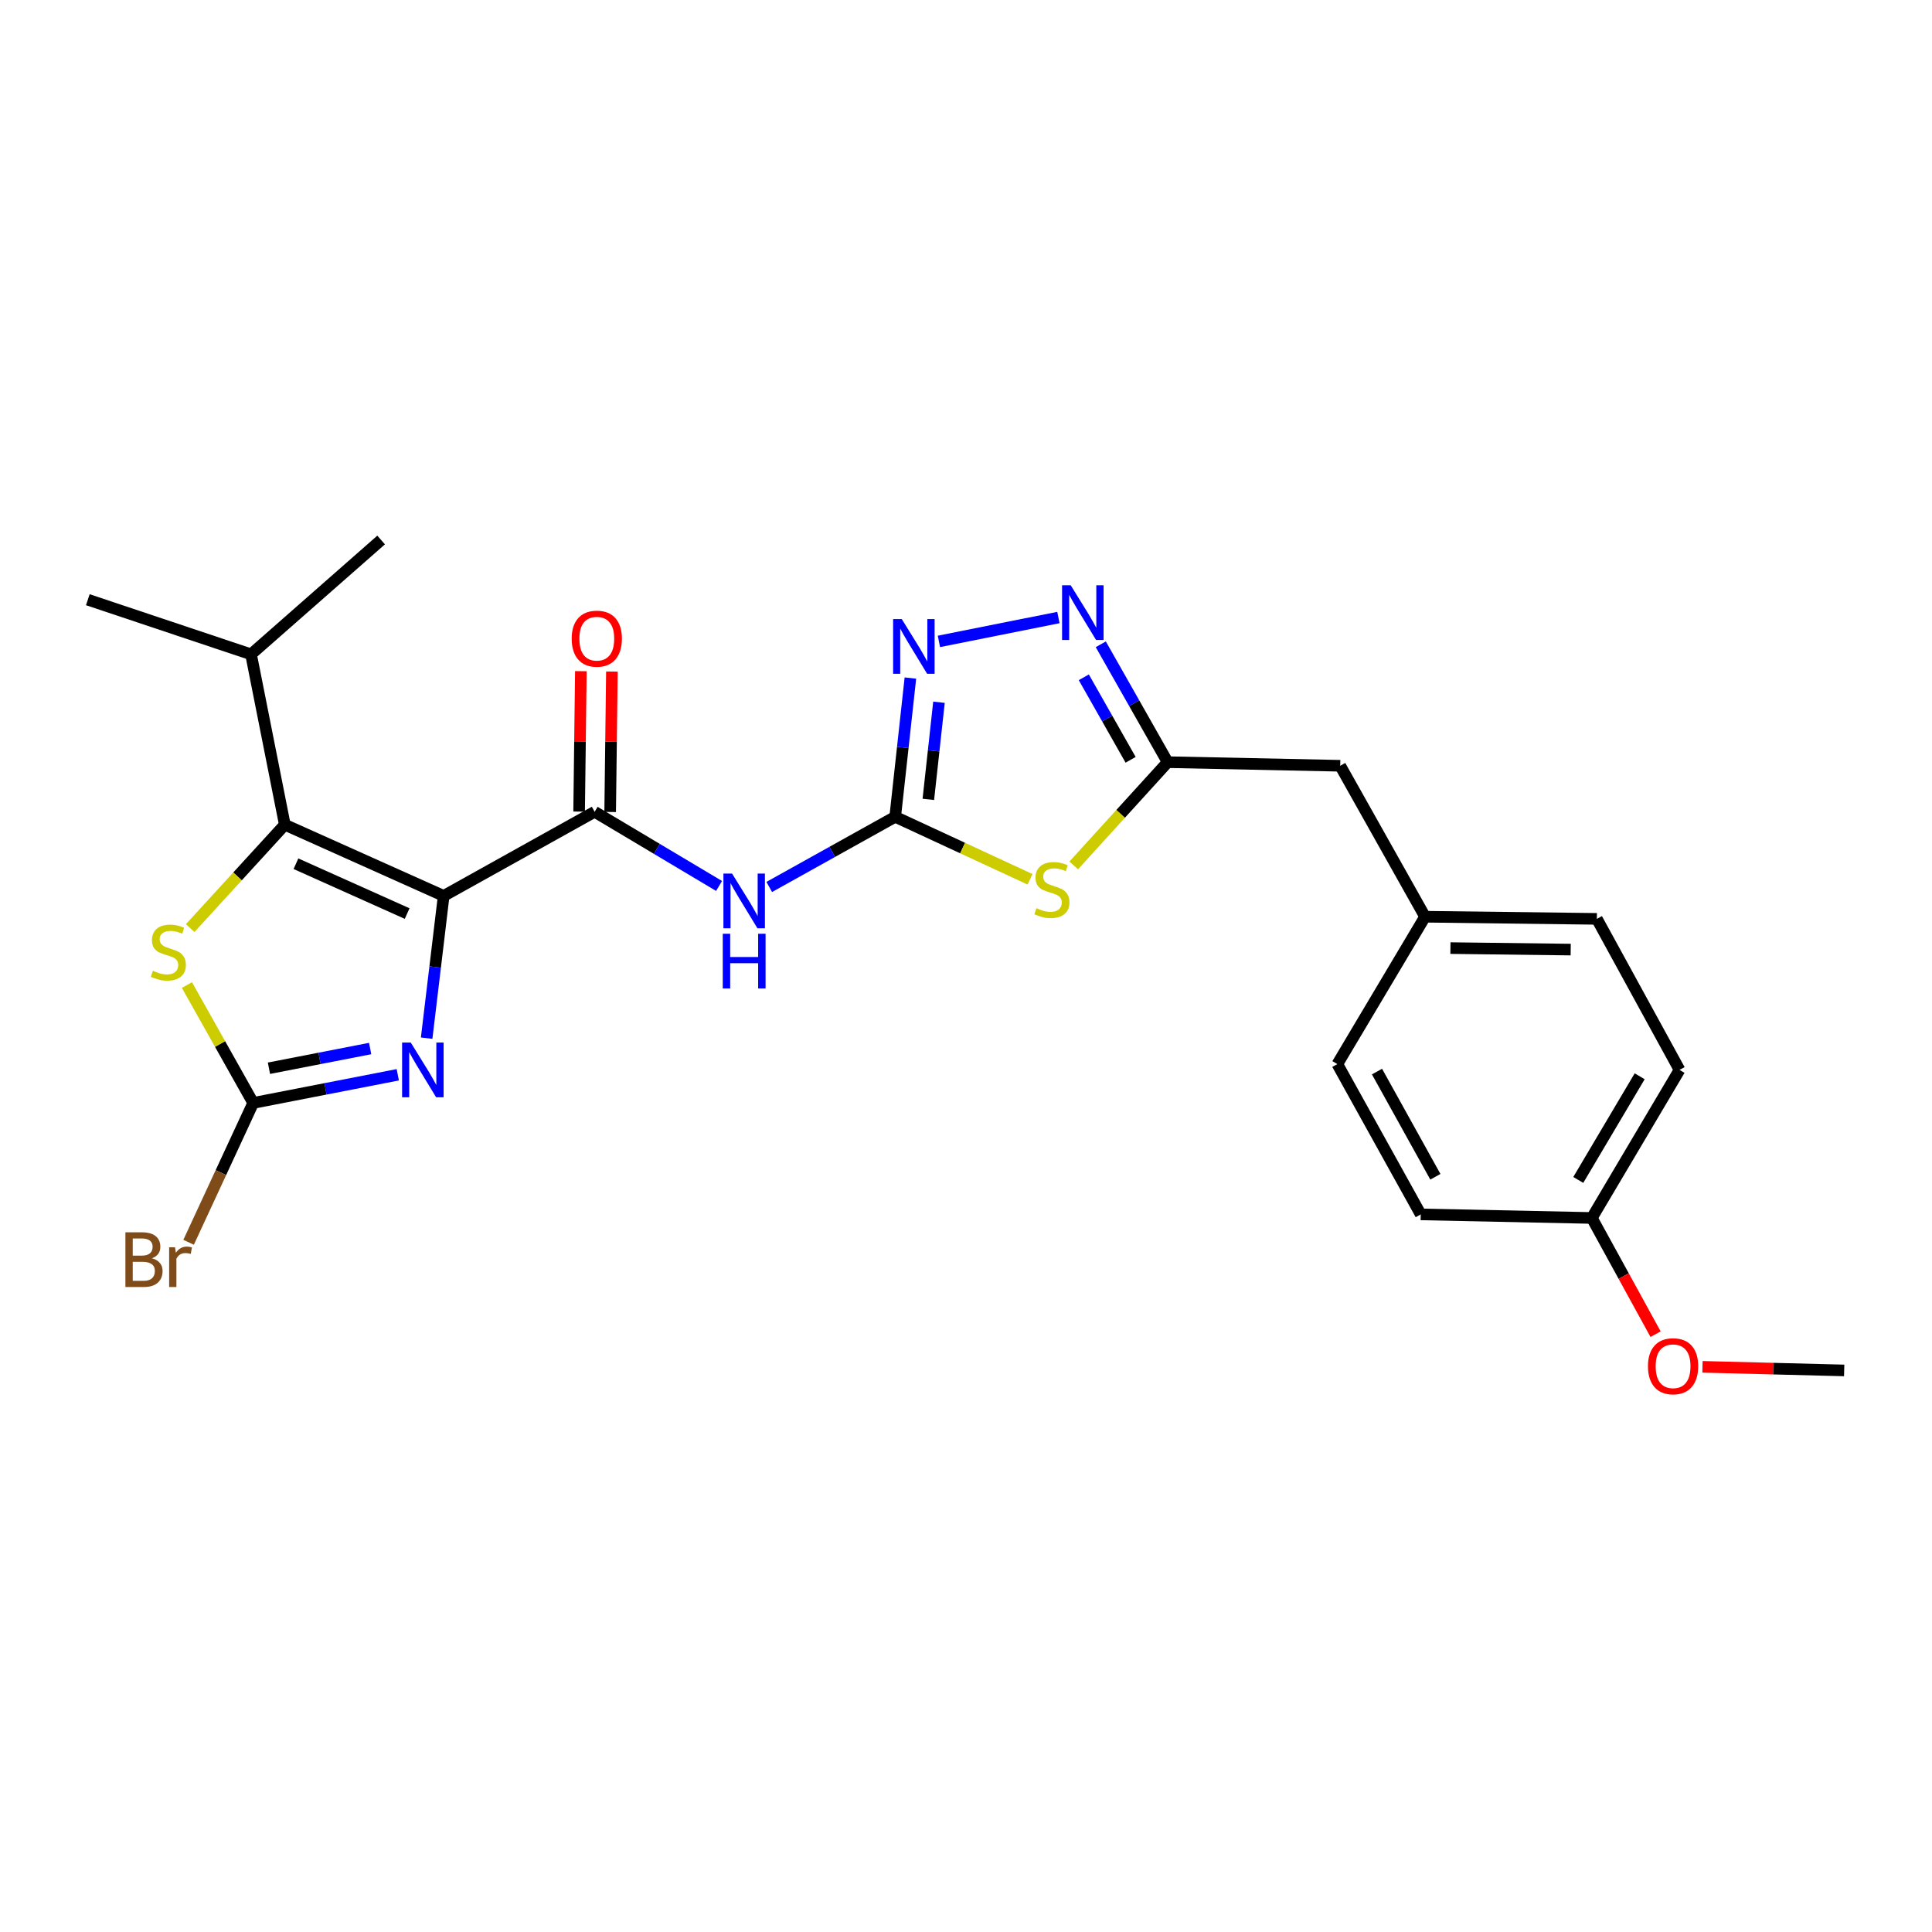 <?xml version='1.0' encoding='iso-8859-1'?>
<svg version='1.1' baseProfile='full'
              xmlns='http://www.w3.org/2000/svg'
                      xmlns:rdkit='http://www.rdkit.org/xml'
                      xmlns:xlink='http://www.w3.org/1999/xlink'
                  xml:space='preserve'
width='1000px' height='1000px' viewBox='0 0 1000 1000'>
<!-- END OF HEADER -->
<rect style='opacity:1.0;fill:#FFFFFF;stroke:none' width='1000' height='1000' x='0' y='0'> </rect>
<path class='bond-0' d='M 229.642,463.722 L 147.418,426.869' style='fill:none;fill-rule:evenodd;stroke:#000000;stroke-width:6px;stroke-linecap:butt;stroke-linejoin:miter;stroke-opacity:1' />
<path class='bond-0' d='M 210.736,472.859 L 153.179,447.061' style='fill:none;fill-rule:evenodd;stroke:#000000;stroke-width:6px;stroke-linecap:butt;stroke-linejoin:miter;stroke-opacity:1' />
<path class='bond-1' d='M 229.642,463.722 L 225.237,500.536' style='fill:none;fill-rule:evenodd;stroke:#000000;stroke-width:6px;stroke-linecap:butt;stroke-linejoin:miter;stroke-opacity:1' />
<path class='bond-1' d='M 225.237,500.536 L 220.832,537.349' style='fill:none;fill-rule:evenodd;stroke:#0000FF;stroke-width:6px;stroke-linecap:butt;stroke-linejoin:miter;stroke-opacity:1' />
<path class='bond-3' d='M 229.642,463.722 L 307.786,420.182' style='fill:none;fill-rule:evenodd;stroke:#000000;stroke-width:6px;stroke-linecap:butt;stroke-linejoin:miter;stroke-opacity:1' />
<path class='bond-7' d='M 147.418,426.869 L 122.93,453.623' style='fill:none;fill-rule:evenodd;stroke:#000000;stroke-width:6px;stroke-linecap:butt;stroke-linejoin:miter;stroke-opacity:1' />
<path class='bond-7' d='M 122.93,453.623 L 98.441,480.378' style='fill:none;fill-rule:evenodd;stroke:#CCCC00;stroke-width:6px;stroke-linecap:butt;stroke-linejoin:miter;stroke-opacity:1' />
<path class='bond-12' d='M 147.418,426.869 L 129.929,338.681' style='fill:none;fill-rule:evenodd;stroke:#000000;stroke-width:6px;stroke-linecap:butt;stroke-linejoin:miter;stroke-opacity:1' />
<path class='bond-5' d='M 205.89,556.304 L 168.472,563.593' style='fill:none;fill-rule:evenodd;stroke:#0000FF;stroke-width:6px;stroke-linecap:butt;stroke-linejoin:miter;stroke-opacity:1' />
<path class='bond-5' d='M 168.472,563.593 L 131.053,570.882' style='fill:none;fill-rule:evenodd;stroke:#000000;stroke-width:6px;stroke-linecap:butt;stroke-linejoin:miter;stroke-opacity:1' />
<path class='bond-5' d='M 191.592,542.717 L 165.399,547.819' style='fill:none;fill-rule:evenodd;stroke:#0000FF;stroke-width:6px;stroke-linecap:butt;stroke-linejoin:miter;stroke-opacity:1' />
<path class='bond-5' d='M 165.399,547.819 L 139.206,552.922' style='fill:none;fill-rule:evenodd;stroke:#000000;stroke-width:6px;stroke-linecap:butt;stroke-linejoin:miter;stroke-opacity:1' />
<path class='bond-2' d='M 463.352,422.78 L 430.755,440.936' style='fill:none;fill-rule:evenodd;stroke:#000000;stroke-width:6px;stroke-linecap:butt;stroke-linejoin:miter;stroke-opacity:1' />
<path class='bond-2' d='M 430.755,440.936 L 398.158,459.092' style='fill:none;fill-rule:evenodd;stroke:#0000FF;stroke-width:6px;stroke-linecap:butt;stroke-linejoin:miter;stroke-opacity:1' />
<path class='bond-4' d='M 463.352,422.78 L 498.248,438.951' style='fill:none;fill-rule:evenodd;stroke:#000000;stroke-width:6px;stroke-linecap:butt;stroke-linejoin:miter;stroke-opacity:1' />
<path class='bond-4' d='M 498.248,438.951 L 533.145,455.122' style='fill:none;fill-rule:evenodd;stroke:#CCCC00;stroke-width:6px;stroke-linecap:butt;stroke-linejoin:miter;stroke-opacity:1' />
<path class='bond-8' d='M 463.352,422.78 L 467.285,386.87' style='fill:none;fill-rule:evenodd;stroke:#000000;stroke-width:6px;stroke-linecap:butt;stroke-linejoin:miter;stroke-opacity:1' />
<path class='bond-8' d='M 467.285,386.87 L 471.218,350.961' style='fill:none;fill-rule:evenodd;stroke:#0000FF;stroke-width:6px;stroke-linecap:butt;stroke-linejoin:miter;stroke-opacity:1' />
<path class='bond-8' d='M 480.506,413.757 L 483.259,388.62' style='fill:none;fill-rule:evenodd;stroke:#000000;stroke-width:6px;stroke-linecap:butt;stroke-linejoin:miter;stroke-opacity:1' />
<path class='bond-8' d='M 483.259,388.62 L 486.012,363.484' style='fill:none;fill-rule:evenodd;stroke:#0000FF;stroke-width:6px;stroke-linecap:butt;stroke-linejoin:miter;stroke-opacity:1' />
<path class='bond-6' d='M 307.786,420.182 L 339.987,439.378' style='fill:none;fill-rule:evenodd;stroke:#000000;stroke-width:6px;stroke-linecap:butt;stroke-linejoin:miter;stroke-opacity:1' />
<path class='bond-6' d='M 339.987,439.378 L 372.188,458.575' style='fill:none;fill-rule:evenodd;stroke:#0000FF;stroke-width:6px;stroke-linecap:butt;stroke-linejoin:miter;stroke-opacity:1' />
<path class='bond-11' d='M 315.821,420.282 L 316.273,383.939' style='fill:none;fill-rule:evenodd;stroke:#000000;stroke-width:6px;stroke-linecap:butt;stroke-linejoin:miter;stroke-opacity:1' />
<path class='bond-11' d='M 316.273,383.939 L 316.725,347.596' style='fill:none;fill-rule:evenodd;stroke:#FF0000;stroke-width:6px;stroke-linecap:butt;stroke-linejoin:miter;stroke-opacity:1' />
<path class='bond-11' d='M 299.752,420.082 L 300.204,383.739' style='fill:none;fill-rule:evenodd;stroke:#000000;stroke-width:6px;stroke-linecap:butt;stroke-linejoin:miter;stroke-opacity:1' />
<path class='bond-11' d='M 300.204,383.739 L 300.656,347.397' style='fill:none;fill-rule:evenodd;stroke:#FF0000;stroke-width:6px;stroke-linecap:butt;stroke-linejoin:miter;stroke-opacity:1' />
<path class='bond-10' d='M 555.766,447.936 L 580.07,421.216' style='fill:none;fill-rule:evenodd;stroke:#CCCC00;stroke-width:6px;stroke-linecap:butt;stroke-linejoin:miter;stroke-opacity:1' />
<path class='bond-10' d='M 580.07,421.216 L 604.374,394.497' style='fill:none;fill-rule:evenodd;stroke:#000000;stroke-width:6px;stroke-linecap:butt;stroke-linejoin:miter;stroke-opacity:1' />
<path class='bond-13' d='M 131.053,570.882 L 114.337,606.943' style='fill:none;fill-rule:evenodd;stroke:#000000;stroke-width:6px;stroke-linecap:butt;stroke-linejoin:miter;stroke-opacity:1' />
<path class='bond-13' d='M 114.337,606.943 L 97.62,643.004' style='fill:none;fill-rule:evenodd;stroke:#7F4C19;stroke-width:6px;stroke-linecap:butt;stroke-linejoin:miter;stroke-opacity:1' />
<path class='bond-25' d='M 131.053,570.882 L 113.903,540.37' style='fill:none;fill-rule:evenodd;stroke:#000000;stroke-width:6px;stroke-linecap:butt;stroke-linejoin:miter;stroke-opacity:1' />
<path class='bond-25' d='M 113.903,540.37 L 96.753,509.858' style='fill:none;fill-rule:evenodd;stroke:#CCCC00;stroke-width:6px;stroke-linecap:butt;stroke-linejoin:miter;stroke-opacity:1' />
<path class='bond-9' d='M 485.981,331.991 L 547.828,319.629' style='fill:none;fill-rule:evenodd;stroke:#0000FF;stroke-width:6px;stroke-linecap:butt;stroke-linejoin:miter;stroke-opacity:1' />
<path class='bond-26' d='M 569.762,333.487 L 587.068,363.992' style='fill:none;fill-rule:evenodd;stroke:#0000FF;stroke-width:6px;stroke-linecap:butt;stroke-linejoin:miter;stroke-opacity:1' />
<path class='bond-26' d='M 587.068,363.992 L 604.374,394.497' style='fill:none;fill-rule:evenodd;stroke:#000000;stroke-width:6px;stroke-linecap:butt;stroke-linejoin:miter;stroke-opacity:1' />
<path class='bond-26' d='M 560.977,350.568 L 573.091,371.921' style='fill:none;fill-rule:evenodd;stroke:#0000FF;stroke-width:6px;stroke-linecap:butt;stroke-linejoin:miter;stroke-opacity:1' />
<path class='bond-26' d='M 573.091,371.921 L 585.205,393.275' style='fill:none;fill-rule:evenodd;stroke:#000000;stroke-width:6px;stroke-linecap:butt;stroke-linejoin:miter;stroke-opacity:1' />
<path class='bond-14' d='M 604.374,394.497 L 693.696,396.363' style='fill:none;fill-rule:evenodd;stroke:#000000;stroke-width:6px;stroke-linecap:butt;stroke-linejoin:miter;stroke-opacity:1' />
<path class='bond-22' d='M 129.929,338.681 L 45.455,310.407' style='fill:none;fill-rule:evenodd;stroke:#000000;stroke-width:6px;stroke-linecap:butt;stroke-linejoin:miter;stroke-opacity:1' />
<path class='bond-23' d='M 129.929,338.681 L 197.27,279.499' style='fill:none;fill-rule:evenodd;stroke:#000000;stroke-width:6px;stroke-linecap:butt;stroke-linejoin:miter;stroke-opacity:1' />
<path class='bond-15' d='M 693.696,396.363 L 737.602,474.498' style='fill:none;fill-rule:evenodd;stroke:#000000;stroke-width:6px;stroke-linecap:butt;stroke-linejoin:miter;stroke-opacity:1' />
<path class='bond-17' d='M 737.602,474.498 L 692.205,550.776' style='fill:none;fill-rule:evenodd;stroke:#000000;stroke-width:6px;stroke-linecap:butt;stroke-linejoin:miter;stroke-opacity:1' />
<path class='bond-18' d='M 737.602,474.498 L 826.531,475.605' style='fill:none;fill-rule:evenodd;stroke:#000000;stroke-width:6px;stroke-linecap:butt;stroke-linejoin:miter;stroke-opacity:1' />
<path class='bond-18' d='M 750.741,490.733 L 812.992,491.508' style='fill:none;fill-rule:evenodd;stroke:#000000;stroke-width:6px;stroke-linecap:butt;stroke-linejoin:miter;stroke-opacity:1' />
<path class='bond-16' d='M 823.924,630.421 L 869.33,553.776' style='fill:none;fill-rule:evenodd;stroke:#000000;stroke-width:6px;stroke-linecap:butt;stroke-linejoin:miter;stroke-opacity:1' />
<path class='bond-16' d='M 816.909,610.733 L 848.694,557.082' style='fill:none;fill-rule:evenodd;stroke:#000000;stroke-width:6px;stroke-linecap:butt;stroke-linejoin:miter;stroke-opacity:1' />
<path class='bond-21' d='M 823.924,630.421 L 840.426,660.499' style='fill:none;fill-rule:evenodd;stroke:#000000;stroke-width:6px;stroke-linecap:butt;stroke-linejoin:miter;stroke-opacity:1' />
<path class='bond-21' d='M 840.426,660.499 L 856.927,690.577' style='fill:none;fill-rule:evenodd;stroke:#FF0000;stroke-width:6px;stroke-linecap:butt;stroke-linejoin:miter;stroke-opacity:1' />
<path class='bond-27' d='M 823.924,630.421 L 735.37,628.564' style='fill:none;fill-rule:evenodd;stroke:#000000;stroke-width:6px;stroke-linecap:butt;stroke-linejoin:miter;stroke-opacity:1' />
<path class='bond-20' d='M 692.205,550.776 L 735.37,628.564' style='fill:none;fill-rule:evenodd;stroke:#000000;stroke-width:6px;stroke-linecap:butt;stroke-linejoin:miter;stroke-opacity:1' />
<path class='bond-20' d='M 712.731,554.647 L 742.947,609.098' style='fill:none;fill-rule:evenodd;stroke:#000000;stroke-width:6px;stroke-linecap:butt;stroke-linejoin:miter;stroke-opacity:1' />
<path class='bond-19' d='M 826.531,475.605 L 869.33,553.776' style='fill:none;fill-rule:evenodd;stroke:#000000;stroke-width:6px;stroke-linecap:butt;stroke-linejoin:miter;stroke-opacity:1' />
<path class='bond-24' d='M 881.197,707.469 L 917.871,708.401' style='fill:none;fill-rule:evenodd;stroke:#FF0000;stroke-width:6px;stroke-linecap:butt;stroke-linejoin:miter;stroke-opacity:1' />
<path class='bond-24' d='M 917.871,708.401 L 954.545,709.333' style='fill:none;fill-rule:evenodd;stroke:#000000;stroke-width:6px;stroke-linecap:butt;stroke-linejoin:miter;stroke-opacity:1' />
<path  class='atom-2' d='M 212.606 539.616
L 221.886 554.616
Q 222.806 556.096, 224.286 558.776
Q 225.766 561.456, 225.846 561.616
L 225.846 539.616
L 229.606 539.616
L 229.606 567.936
L 225.726 567.936
L 215.766 551.536
Q 214.606 549.616, 213.366 547.416
Q 212.166 545.216, 211.806 544.536
L 211.806 567.936
L 208.126 567.936
L 208.126 539.616
L 212.606 539.616
' fill='#0000FF'/>
<path  class='atom-5' d='M 536.46 470.086
Q 536.78 470.206, 538.1 470.766
Q 539.42 471.326, 540.86 471.686
Q 542.34 472.006, 543.78 472.006
Q 546.46 472.006, 548.02 470.726
Q 549.58 469.406, 549.58 467.126
Q 549.58 465.566, 548.78 464.606
Q 548.02 463.646, 546.82 463.126
Q 545.62 462.606, 543.62 462.006
Q 541.1 461.246, 539.58 460.526
Q 538.1 459.806, 537.02 458.286
Q 535.98 456.766, 535.98 454.206
Q 535.98 450.646, 538.38 448.446
Q 540.82 446.246, 545.62 446.246
Q 548.9 446.246, 552.62 447.806
L 551.7 450.886
Q 548.3 449.486, 545.74 449.486
Q 542.98 449.486, 541.46 450.646
Q 539.94 451.766, 539.98 453.726
Q 539.98 455.246, 540.74 456.166
Q 541.54 457.086, 542.66 457.606
Q 543.82 458.126, 545.74 458.726
Q 548.3 459.526, 549.82 460.326
Q 551.34 461.126, 552.42 462.766
Q 553.54 464.366, 553.54 467.126
Q 553.54 471.046, 550.9 473.166
Q 548.3 475.246, 543.94 475.246
Q 541.42 475.246, 539.5 474.686
Q 537.62 474.166, 535.38 473.246
L 536.46 470.086
' fill='#CCCC00'/>
<path  class='atom-7' d='M 378.921 452.16
L 388.201 467.16
Q 389.121 468.64, 390.601 471.32
Q 392.081 474, 392.161 474.16
L 392.161 452.16
L 395.921 452.16
L 395.921 480.48
L 392.041 480.48
L 382.081 464.08
Q 380.921 462.16, 379.681 459.96
Q 378.481 457.76, 378.121 457.08
L 378.121 480.48
L 374.441 480.48
L 374.441 452.16
L 378.921 452.16
' fill='#0000FF'/>
<path  class='atom-7' d='M 374.101 483.312
L 377.941 483.312
L 377.941 495.352
L 392.421 495.352
L 392.421 483.312
L 396.261 483.312
L 396.261 511.632
L 392.421 511.632
L 392.421 498.552
L 377.941 498.552
L 377.941 511.632
L 374.101 511.632
L 374.101 483.312
' fill='#0000FF'/>
<path  class='atom-8' d='M 79.129 502.457
Q 79.449 502.577, 80.769 503.137
Q 82.089 503.697, 83.529 504.057
Q 85.009 504.377, 86.449 504.377
Q 89.129 504.377, 90.689 503.097
Q 92.249 501.777, 92.249 499.497
Q 92.249 497.937, 91.449 496.977
Q 90.689 496.017, 89.489 495.497
Q 88.289 494.977, 86.289 494.377
Q 83.769 493.617, 82.249 492.897
Q 80.769 492.177, 79.689 490.657
Q 78.649 489.137, 78.649 486.577
Q 78.649 483.017, 81.049 480.817
Q 83.489 478.617, 88.289 478.617
Q 91.569 478.617, 95.289 480.177
L 94.369 483.257
Q 90.969 481.857, 88.409 481.857
Q 85.649 481.857, 84.129 483.017
Q 82.609 484.137, 82.649 486.097
Q 82.649 487.617, 83.409 488.537
Q 84.209 489.457, 85.329 489.977
Q 86.489 490.497, 88.409 491.097
Q 90.969 491.897, 92.489 492.697
Q 94.009 493.497, 95.089 495.137
Q 96.209 496.737, 96.209 499.497
Q 96.209 503.417, 93.569 505.537
Q 90.969 507.617, 86.609 507.617
Q 84.089 507.617, 82.169 507.057
Q 80.289 506.537, 78.049 505.617
L 79.129 502.457
' fill='#CCCC00'/>
<path  class='atom-9' d='M 466.752 320.423
L 476.032 335.423
Q 476.952 336.903, 478.432 339.583
Q 479.912 342.263, 479.992 342.423
L 479.992 320.423
L 483.752 320.423
L 483.752 348.743
L 479.872 348.743
L 469.912 332.343
Q 468.752 330.423, 467.512 328.223
Q 466.312 326.023, 465.952 325.343
L 465.952 348.743
L 462.272 348.743
L 462.272 320.423
L 466.752 320.423
' fill='#0000FF'/>
<path  class='atom-10' d='M 554.207 302.943
L 563.487 317.943
Q 564.407 319.423, 565.887 322.103
Q 567.367 324.783, 567.447 324.943
L 567.447 302.943
L 571.207 302.943
L 571.207 331.263
L 567.327 331.263
L 557.367 314.863
Q 556.207 312.943, 554.967 310.743
Q 553.767 308.543, 553.407 307.863
L 553.407 331.263
L 549.727 331.263
L 549.727 302.943
L 554.207 302.943
' fill='#0000FF'/>
<path  class='atom-12' d='M 295.902 330.574
Q 295.902 323.774, 299.262 319.974
Q 302.622 316.174, 308.902 316.174
Q 315.182 316.174, 318.542 319.974
Q 321.902 323.774, 321.902 330.574
Q 321.902 337.454, 318.502 341.374
Q 315.102 345.254, 308.902 345.254
Q 302.662 345.254, 299.262 341.374
Q 295.902 337.494, 295.902 330.574
M 308.902 342.054
Q 313.222 342.054, 315.542 339.174
Q 317.902 336.254, 317.902 330.574
Q 317.902 325.014, 315.542 322.214
Q 313.222 319.374, 308.902 319.374
Q 304.582 319.374, 302.222 322.174
Q 299.902 324.974, 299.902 330.574
Q 299.902 336.294, 302.222 339.174
Q 304.582 342.054, 308.902 342.054
' fill='#FF0000'/>
<path  class='atom-14' d='M 78.67 651.279
Q 81.39 652.039, 82.75 653.719
Q 84.15 655.359, 84.15 657.799
Q 84.15 661.719, 81.63 663.959
Q 79.15 666.159, 74.43 666.159
L 64.91 666.159
L 64.91 637.839
L 73.27 637.839
Q 78.11 637.839, 80.55 639.799
Q 82.99 641.759, 82.99 645.359
Q 82.99 649.639, 78.67 651.279
M 68.71 641.039
L 68.71 649.919
L 73.27 649.919
Q 76.07 649.919, 77.51 648.799
Q 78.99 647.639, 78.99 645.359
Q 78.99 641.039, 73.27 641.039
L 68.71 641.039
M 74.43 662.959
Q 77.19 662.959, 78.67 661.639
Q 80.15 660.319, 80.15 657.799
Q 80.15 655.479, 78.51 654.319
Q 76.91 653.119, 73.83 653.119
L 68.71 653.119
L 68.71 662.959
L 74.43 662.959
' fill='#7F4C19'/>
<path  class='atom-14' d='M 90.59 645.599
L 91.03 648.439
Q 93.19 645.239, 96.71 645.239
Q 97.83 645.239, 99.35 645.639
L 98.75 648.999
Q 97.03 648.599, 96.07 648.599
Q 94.39 648.599, 93.27 649.279
Q 92.19 649.919, 91.31 651.479
L 91.31 666.159
L 87.55 666.159
L 87.55 645.599
L 90.59 645.599
' fill='#7F4C19'/>
<path  class='atom-22' d='M 852.983 707.163
Q 852.983 700.363, 856.343 696.563
Q 859.703 692.763, 865.983 692.763
Q 872.263 692.763, 875.623 696.563
Q 878.983 700.363, 878.983 707.163
Q 878.983 714.043, 875.583 717.963
Q 872.183 721.843, 865.983 721.843
Q 859.743 721.843, 856.343 717.963
Q 852.983 714.083, 852.983 707.163
M 865.983 718.643
Q 870.303 718.643, 872.623 715.763
Q 874.983 712.843, 874.983 707.163
Q 874.983 701.603, 872.623 698.803
Q 870.303 695.963, 865.983 695.963
Q 861.663 695.963, 859.303 698.763
Q 856.983 701.563, 856.983 707.163
Q 856.983 712.883, 859.303 715.763
Q 861.663 718.643, 865.983 718.643
' fill='#FF0000'/>
</svg>
